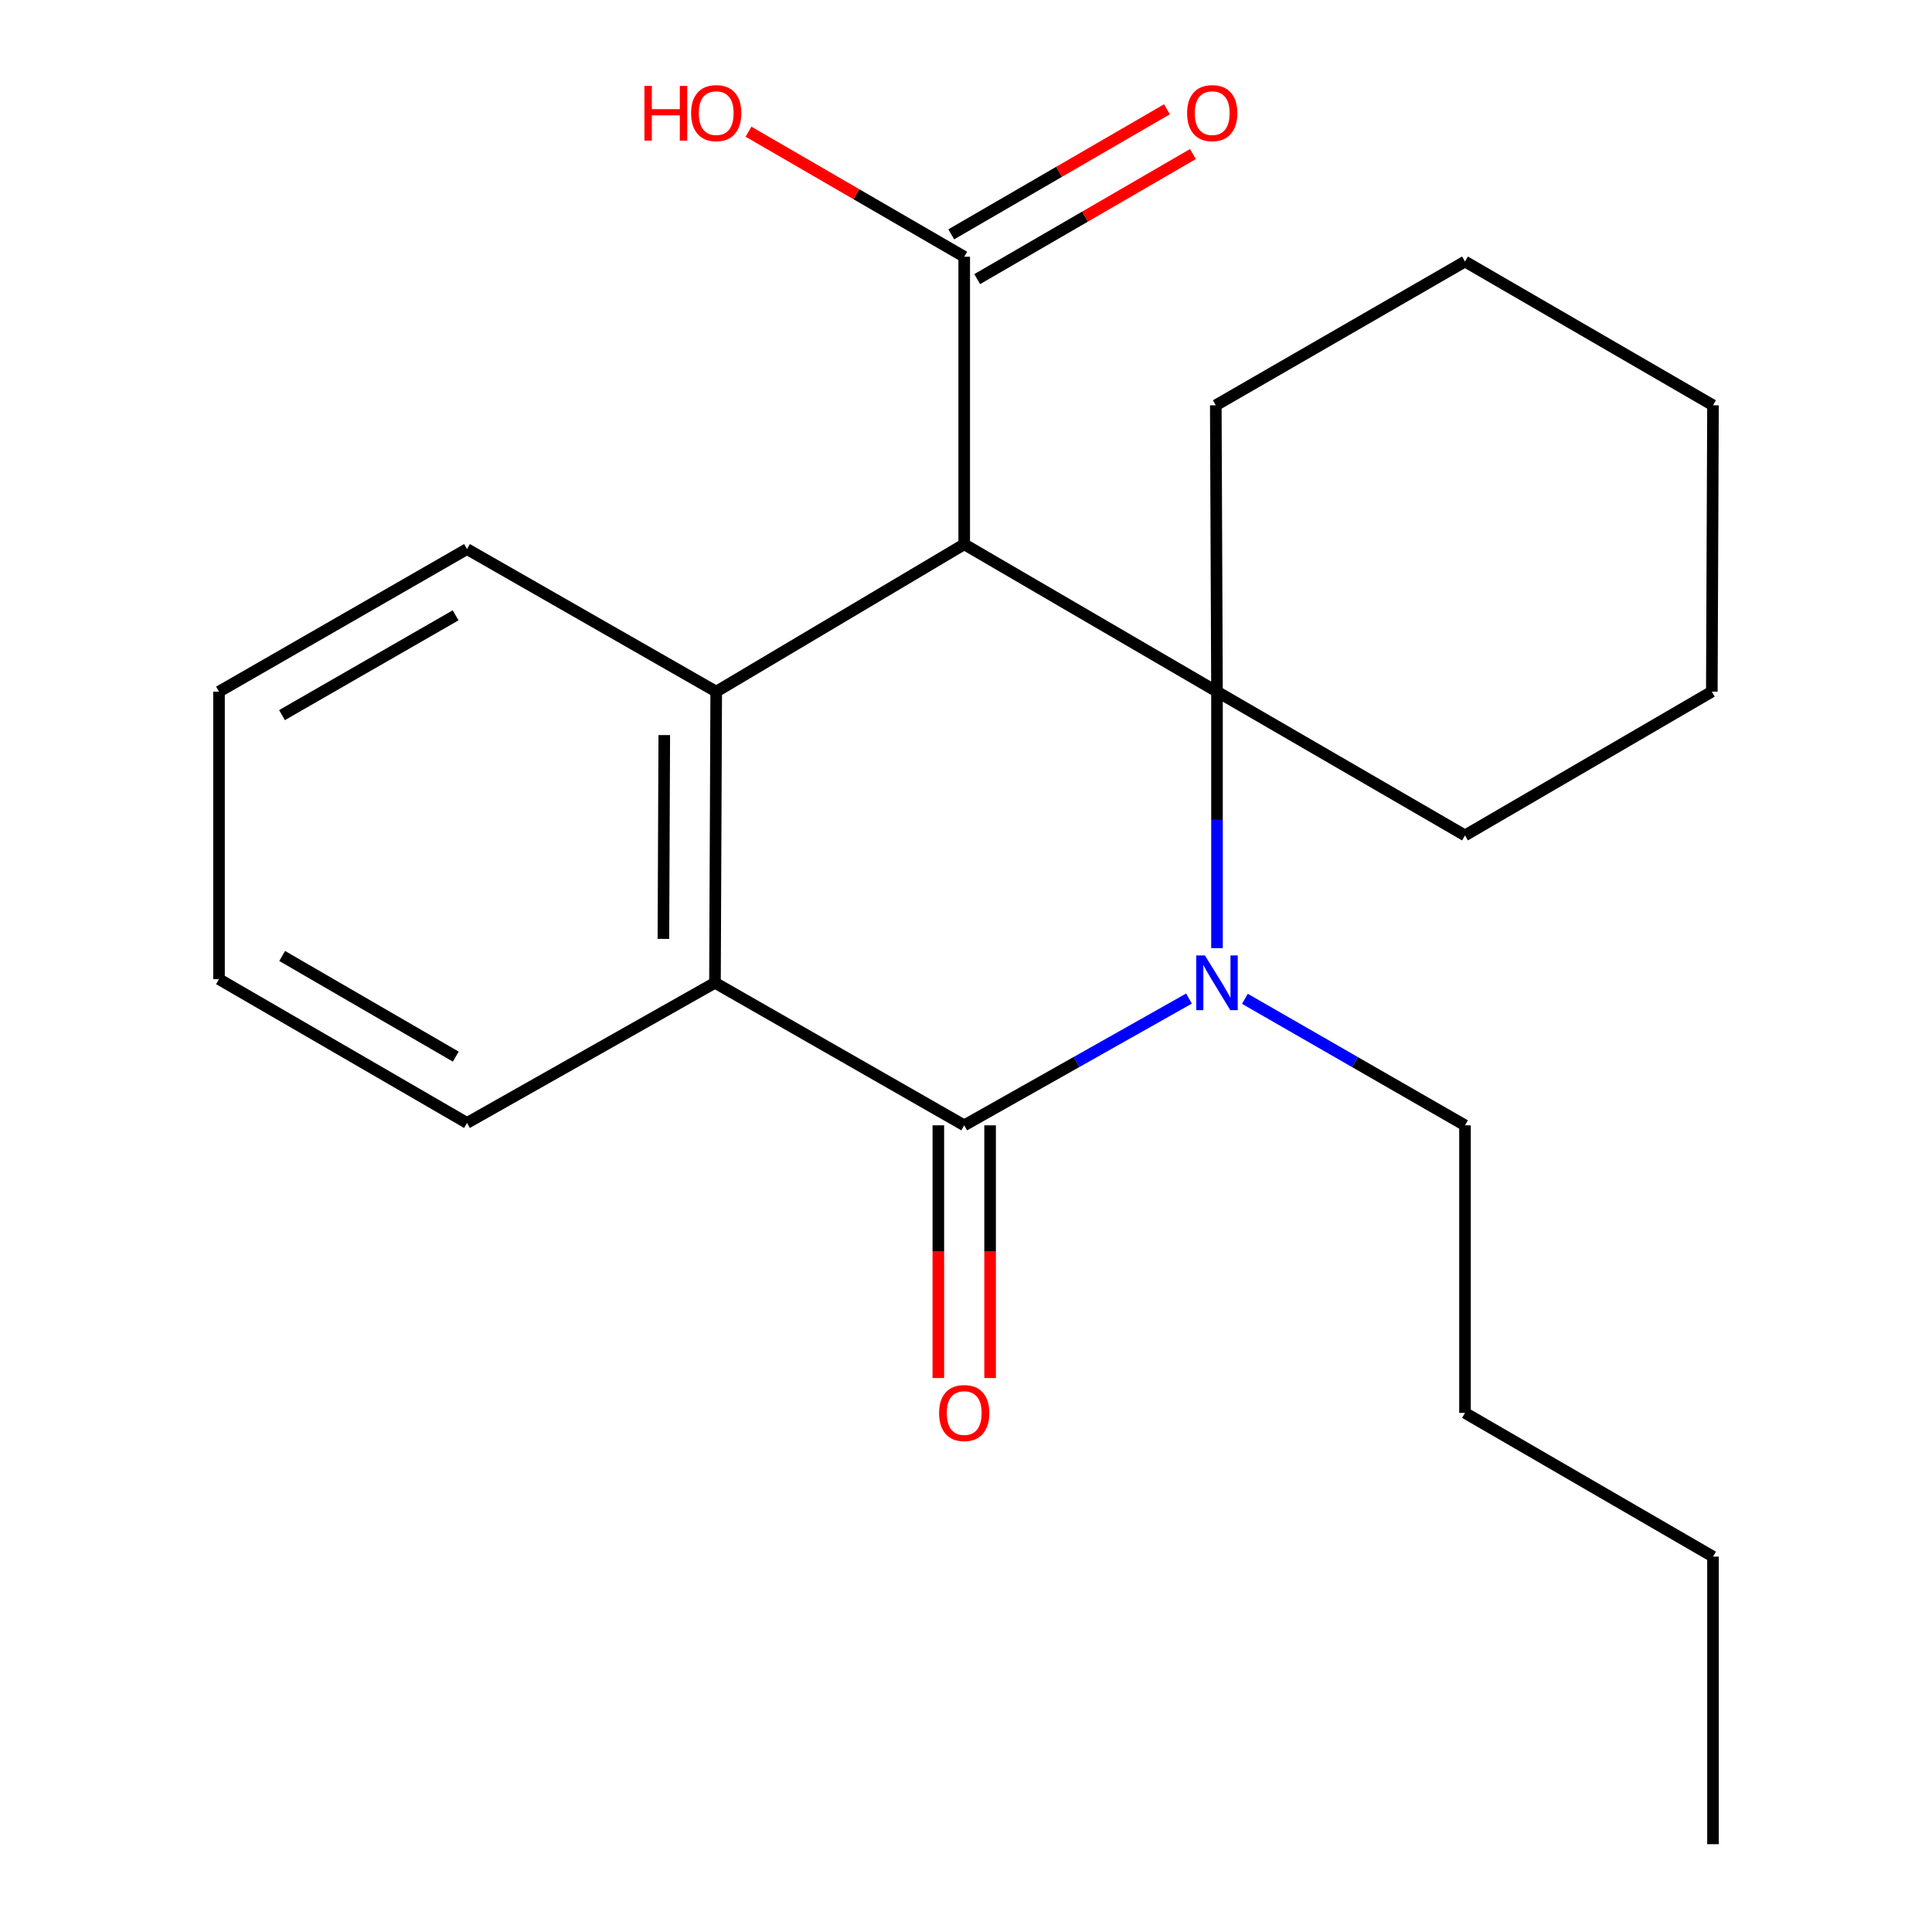<?xml version='1.0' encoding='iso-8859-1'?>
<svg version='1.1' baseProfile='full'
              xmlns='http://www.w3.org/2000/svg'
                      xmlns:rdkit='http://www.rdkit.org/xml'
                      xmlns:xlink='http://www.w3.org/1999/xlink'
                  xml:space='preserve'
width='1000px' height='1000px' viewBox='0 0 1000 1000'>
<!-- END OF HEADER -->
<rect style='opacity:1.0;fill:#FFFFFF;stroke:none' width='1000' height='1000' x='0' y='0'> </rect>
<path class='bond-0' d='M 629.914,490.753 L 629.914,424.372' style='fill:none;fill-rule:evenodd;stroke:#0000FF;stroke-width:6px;stroke-linecap:butt;stroke-linejoin:miter;stroke-opacity:1' />
<path class='bond-0' d='M 629.914,424.372 L 629.914,357.99' style='fill:none;fill-rule:evenodd;stroke:#000000;stroke-width:6px;stroke-linecap:butt;stroke-linejoin:miter;stroke-opacity:1' />
<path class='bond-2' d='M 615.418,516.856 L 557.248,549.663' style='fill:none;fill-rule:evenodd;stroke:#0000FF;stroke-width:6px;stroke-linecap:butt;stroke-linejoin:miter;stroke-opacity:1' />
<path class='bond-2' d='M 557.248,549.663 L 499.077,582.471' style='fill:none;fill-rule:evenodd;stroke:#000000;stroke-width:6px;stroke-linecap:butt;stroke-linejoin:miter;stroke-opacity:1' />
<path class='bond-8' d='M 644.355,516.982 L 701.317,549.726' style='fill:none;fill-rule:evenodd;stroke:#0000FF;stroke-width:6px;stroke-linecap:butt;stroke-linejoin:miter;stroke-opacity:1' />
<path class='bond-8' d='M 701.317,549.726 L 758.279,582.471' style='fill:none;fill-rule:evenodd;stroke:#000000;stroke-width:6px;stroke-linecap:butt;stroke-linejoin:miter;stroke-opacity:1' />
<path class='bond-1' d='M 629.914,357.99 L 499.077,281.715' style='fill:none;fill-rule:evenodd;stroke:#000000;stroke-width:6px;stroke-linecap:butt;stroke-linejoin:miter;stroke-opacity:1' />
<path class='bond-9' d='M 629.914,357.99 L 629.289,209.786' style='fill:none;fill-rule:evenodd;stroke:#000000;stroke-width:6px;stroke-linecap:butt;stroke-linejoin:miter;stroke-opacity:1' />
<path class='bond-10' d='M 629.914,357.99 L 758.279,432.405' style='fill:none;fill-rule:evenodd;stroke:#000000;stroke-width:6px;stroke-linecap:butt;stroke-linejoin:miter;stroke-opacity:1' />
<path class='bond-5' d='M 499.077,281.715 L 499.077,132.885' style='fill:none;fill-rule:evenodd;stroke:#000000;stroke-width:6px;stroke-linecap:butt;stroke-linejoin:miter;stroke-opacity:1' />
<path class='bond-22' d='M 499.077,281.715 L 370.711,357.99' style='fill:none;fill-rule:evenodd;stroke:#000000;stroke-width:6px;stroke-linecap:butt;stroke-linejoin:miter;stroke-opacity:1' />
<path class='bond-4' d='M 499.077,582.471 L 370.071,508.681' style='fill:none;fill-rule:evenodd;stroke:#000000;stroke-width:6px;stroke-linecap:butt;stroke-linejoin:miter;stroke-opacity:1' />
<path class='bond-6' d='M 485.683,582.471 L 485.683,647.872' style='fill:none;fill-rule:evenodd;stroke:#000000;stroke-width:6px;stroke-linecap:butt;stroke-linejoin:miter;stroke-opacity:1' />
<path class='bond-6' d='M 485.683,647.872 L 485.683,713.274' style='fill:none;fill-rule:evenodd;stroke:#FF0000;stroke-width:6px;stroke-linecap:butt;stroke-linejoin:miter;stroke-opacity:1' />
<path class='bond-6' d='M 512.472,582.471 L 512.472,647.872' style='fill:none;fill-rule:evenodd;stroke:#000000;stroke-width:6px;stroke-linecap:butt;stroke-linejoin:miter;stroke-opacity:1' />
<path class='bond-6' d='M 512.472,647.872 L 512.472,713.274' style='fill:none;fill-rule:evenodd;stroke:#FF0000;stroke-width:6px;stroke-linecap:butt;stroke-linejoin:miter;stroke-opacity:1' />
<path class='bond-3' d='M 370.711,357.99 L 370.071,508.681' style='fill:none;fill-rule:evenodd;stroke:#000000;stroke-width:6px;stroke-linecap:butt;stroke-linejoin:miter;stroke-opacity:1' />
<path class='bond-3' d='M 343.826,380.48 L 343.378,485.963' style='fill:none;fill-rule:evenodd;stroke:#000000;stroke-width:6px;stroke-linecap:butt;stroke-linejoin:miter;stroke-opacity:1' />
<path class='bond-12' d='M 370.711,357.99 L 241.721,284.2' style='fill:none;fill-rule:evenodd;stroke:#000000;stroke-width:6px;stroke-linecap:butt;stroke-linejoin:miter;stroke-opacity:1' />
<path class='bond-13' d='M 370.071,508.681 L 241.721,581.235' style='fill:none;fill-rule:evenodd;stroke:#000000;stroke-width:6px;stroke-linecap:butt;stroke-linejoin:miter;stroke-opacity:1' />
<path class='bond-7' d='M 505.795,144.473 L 561.623,112.109' style='fill:none;fill-rule:evenodd;stroke:#000000;stroke-width:6px;stroke-linecap:butt;stroke-linejoin:miter;stroke-opacity:1' />
<path class='bond-7' d='M 561.623,112.109 L 617.452,79.745' style='fill:none;fill-rule:evenodd;stroke:#FF0000;stroke-width:6px;stroke-linecap:butt;stroke-linejoin:miter;stroke-opacity:1' />
<path class='bond-7' d='M 492.359,121.297 L 548.188,88.933' style='fill:none;fill-rule:evenodd;stroke:#000000;stroke-width:6px;stroke-linecap:butt;stroke-linejoin:miter;stroke-opacity:1' />
<path class='bond-7' d='M 548.188,88.933 L 604.016,56.568' style='fill:none;fill-rule:evenodd;stroke:#FF0000;stroke-width:6px;stroke-linecap:butt;stroke-linejoin:miter;stroke-opacity:1' />
<path class='bond-11' d='M 499.077,132.885 L 443.249,100.521' style='fill:none;fill-rule:evenodd;stroke:#000000;stroke-width:6px;stroke-linecap:butt;stroke-linejoin:miter;stroke-opacity:1' />
<path class='bond-11' d='M 443.249,100.521 L 387.421,68.157' style='fill:none;fill-rule:evenodd;stroke:#FF0000;stroke-width:6px;stroke-linecap:butt;stroke-linejoin:miter;stroke-opacity:1' />
<path class='bond-14' d='M 758.279,582.471 L 758.279,731.315' style='fill:none;fill-rule:evenodd;stroke:#000000;stroke-width:6px;stroke-linecap:butt;stroke-linejoin:miter;stroke-opacity:1' />
<path class='bond-16' d='M 629.289,209.786 L 758.279,135.371' style='fill:none;fill-rule:evenodd;stroke:#000000;stroke-width:6px;stroke-linecap:butt;stroke-linejoin:miter;stroke-opacity:1' />
<path class='bond-15' d='M 758.279,432.405 L 886.035,357.99' style='fill:none;fill-rule:evenodd;stroke:#000000;stroke-width:6px;stroke-linecap:butt;stroke-linejoin:miter;stroke-opacity:1' />
<path class='bond-24' d='M 241.721,284.2 L 113.355,357.99' style='fill:none;fill-rule:evenodd;stroke:#000000;stroke-width:6px;stroke-linecap:butt;stroke-linejoin:miter;stroke-opacity:1' />
<path class='bond-24' d='M 235.817,318.494 L 145.961,370.147' style='fill:none;fill-rule:evenodd;stroke:#000000;stroke-width:6px;stroke-linecap:butt;stroke-linejoin:miter;stroke-opacity:1' />
<path class='bond-19' d='M 241.721,581.235 L 113.355,506.82' style='fill:none;fill-rule:evenodd;stroke:#000000;stroke-width:6px;stroke-linecap:butt;stroke-linejoin:miter;stroke-opacity:1' />
<path class='bond-19' d='M 235.901,546.896 L 146.045,494.806' style='fill:none;fill-rule:evenodd;stroke:#000000;stroke-width:6px;stroke-linecap:butt;stroke-linejoin:miter;stroke-opacity:1' />
<path class='bond-17' d='M 758.279,731.315 L 886.645,805.716' style='fill:none;fill-rule:evenodd;stroke:#000000;stroke-width:6px;stroke-linecap:butt;stroke-linejoin:miter;stroke-opacity:1' />
<path class='bond-21' d='M 886.035,357.99 L 886.645,209.786' style='fill:none;fill-rule:evenodd;stroke:#000000;stroke-width:6px;stroke-linecap:butt;stroke-linejoin:miter;stroke-opacity:1' />
<path class='bond-23' d='M 758.279,135.371 L 886.645,209.786' style='fill:none;fill-rule:evenodd;stroke:#000000;stroke-width:6px;stroke-linecap:butt;stroke-linejoin:miter;stroke-opacity:1' />
<path class='bond-20' d='M 886.645,805.716 L 886.645,954.545' style='fill:none;fill-rule:evenodd;stroke:#000000;stroke-width:6px;stroke-linecap:butt;stroke-linejoin:miter;stroke-opacity:1' />
<path class='bond-18' d='M 113.355,357.99 L 113.355,506.82' style='fill:none;fill-rule:evenodd;stroke:#000000;stroke-width:6px;stroke-linecap:butt;stroke-linejoin:miter;stroke-opacity:1' />
<path  class='atom-0' d='M 623.654 494.521
L 632.934 509.521
Q 633.854 511.001, 635.334 513.681
Q 636.814 516.361, 636.894 516.521
L 636.894 494.521
L 640.654 494.521
L 640.654 522.841
L 636.774 522.841
L 626.814 506.441
Q 625.654 504.521, 624.414 502.321
Q 623.214 500.121, 622.854 499.441
L 622.854 522.841
L 619.174 522.841
L 619.174 494.521
L 623.654 494.521
' fill='#0000FF'/>
<path  class='atom-7' d='M 486.077 731.395
Q 486.077 724.595, 489.437 720.795
Q 492.797 716.995, 499.077 716.995
Q 505.357 716.995, 508.717 720.795
Q 512.077 724.595, 512.077 731.395
Q 512.077 738.275, 508.677 742.195
Q 505.277 746.075, 499.077 746.075
Q 492.837 746.075, 489.437 742.195
Q 486.077 738.315, 486.077 731.395
M 499.077 742.875
Q 503.397 742.875, 505.717 739.995
Q 508.077 737.075, 508.077 731.395
Q 508.077 725.835, 505.717 723.035
Q 503.397 720.195, 499.077 720.195
Q 494.757 720.195, 492.397 722.995
Q 490.077 725.795, 490.077 731.395
Q 490.077 737.115, 492.397 739.995
Q 494.757 742.875, 499.077 742.875
' fill='#FF0000'/>
<path  class='atom-8' d='M 614.443 58.55
Q 614.443 51.75, 617.803 47.95
Q 621.163 44.15, 627.443 44.15
Q 633.723 44.15, 637.083 47.95
Q 640.443 51.75, 640.443 58.55
Q 640.443 65.43, 637.043 69.35
Q 633.643 73.23, 627.443 73.23
Q 621.203 73.23, 617.803 69.35
Q 614.443 65.47, 614.443 58.55
M 627.443 70.03
Q 631.763 70.03, 634.083 67.15
Q 636.443 64.23, 636.443 58.55
Q 636.443 52.99, 634.083 50.19
Q 631.763 47.35, 627.443 47.35
Q 623.123 47.35, 620.763 50.15
Q 618.443 52.95, 618.443 58.55
Q 618.443 64.27, 620.763 67.15
Q 623.123 70.03, 627.443 70.03
' fill='#FF0000'/>
<path  class='atom-12' d='M 333.551 44.47
L 337.391 44.47
L 337.391 56.51
L 351.871 56.51
L 351.871 44.47
L 355.711 44.47
L 355.711 72.79
L 351.871 72.79
L 351.871 59.71
L 337.391 59.71
L 337.391 72.79
L 333.551 72.79
L 333.551 44.47
' fill='#FF0000'/>
<path  class='atom-12' d='M 357.711 58.55
Q 357.711 51.75, 361.071 47.95
Q 364.431 44.15, 370.711 44.15
Q 376.991 44.15, 380.351 47.95
Q 383.711 51.75, 383.711 58.55
Q 383.711 65.43, 380.311 69.35
Q 376.911 73.23, 370.711 73.23
Q 364.471 73.23, 361.071 69.35
Q 357.711 65.47, 357.711 58.55
M 370.711 70.03
Q 375.031 70.03, 377.351 67.15
Q 379.711 64.23, 379.711 58.55
Q 379.711 52.99, 377.351 50.19
Q 375.031 47.35, 370.711 47.35
Q 366.391 47.35, 364.031 50.15
Q 361.711 52.95, 361.711 58.55
Q 361.711 64.27, 364.031 67.15
Q 366.391 70.03, 370.711 70.03
' fill='#FF0000'/>
</svg>
